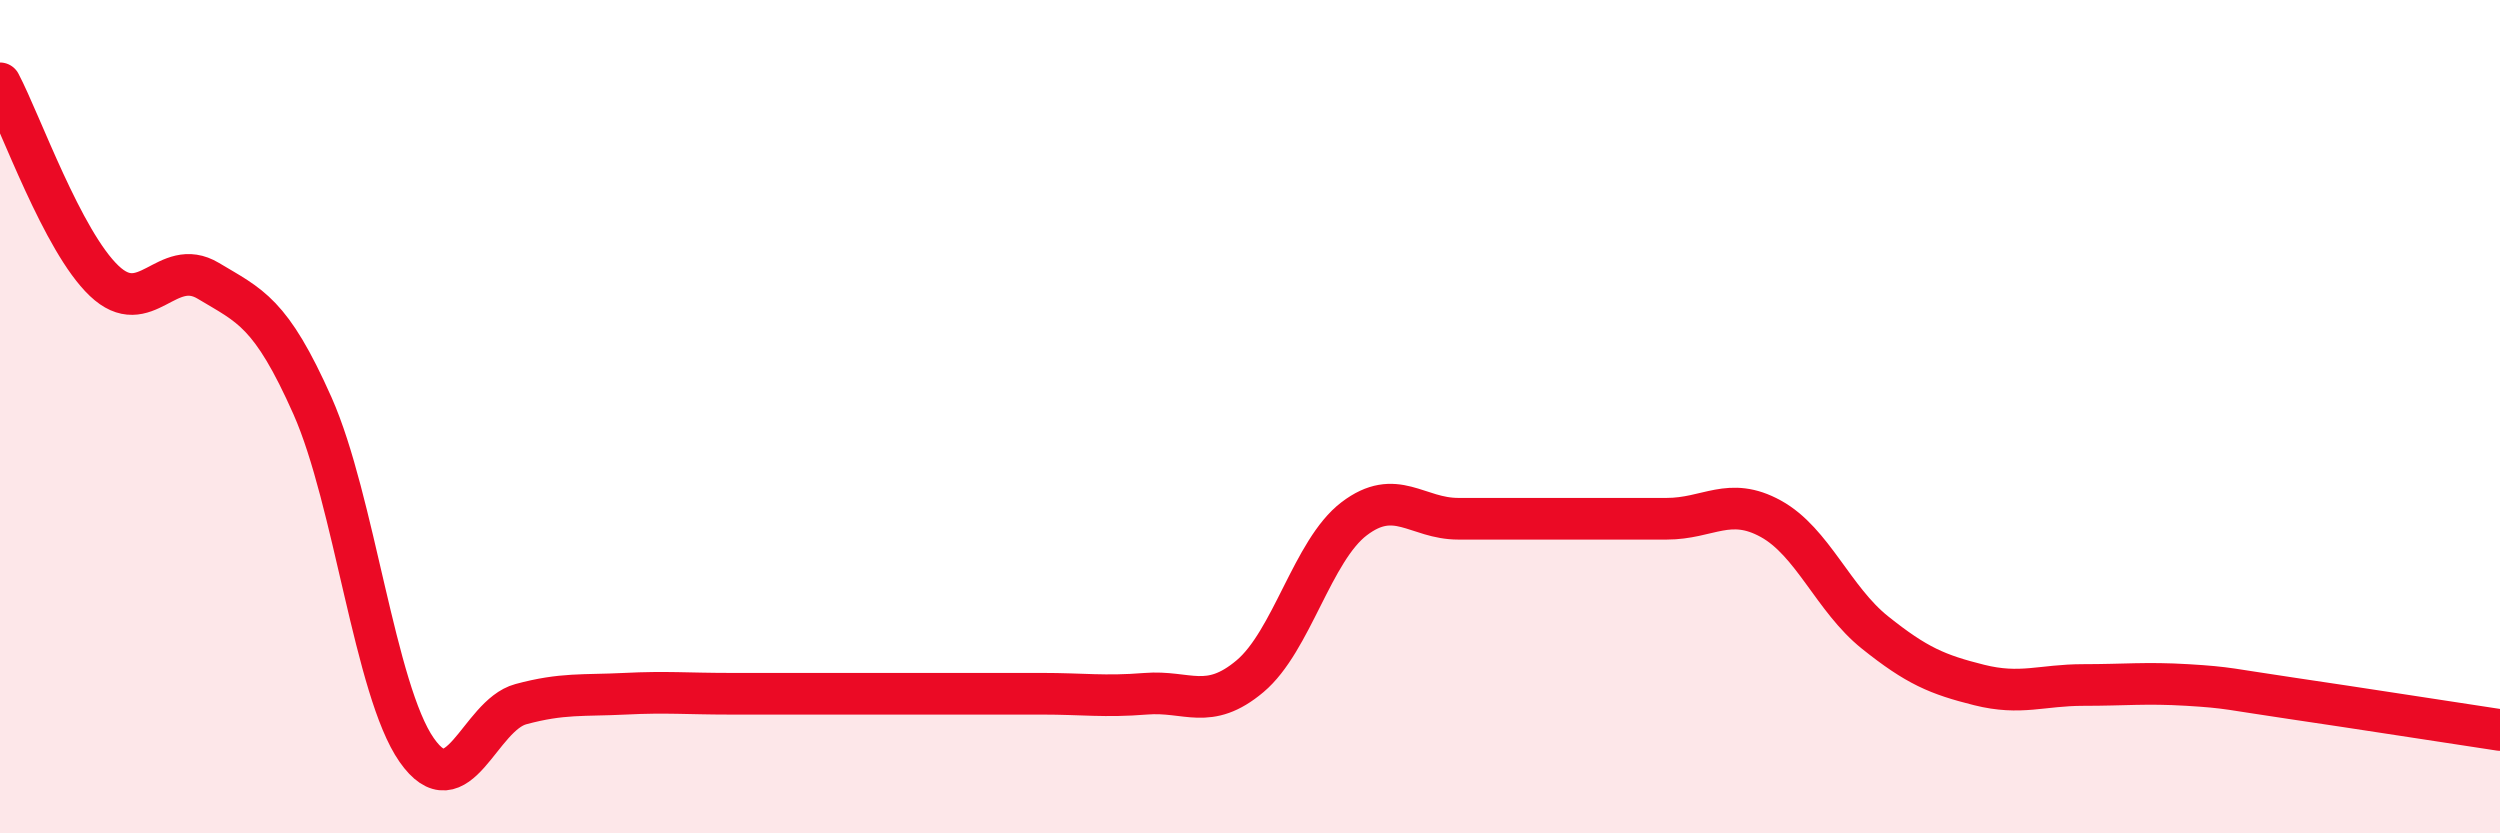 
    <svg width="60" height="20" viewBox="0 0 60 20" xmlns="http://www.w3.org/2000/svg">
      <path
        d="M 0,2 C 0.5,2.95 1.5,5.79 2.5,6.74 C 3.5,7.69 4,6.14 5,6.74 C 6,7.34 6.5,7.49 7.5,9.74 C 8.5,11.99 9,16.57 10,18 C 11,19.43 11.5,17.17 12.5,16.9 C 13.5,16.63 14,16.7 15,16.65 C 16,16.6 16.5,16.65 17.5,16.65 C 18.5,16.65 19,16.65 20,16.65 C 21,16.65 21.5,16.65 22.5,16.65 C 23.5,16.65 24,16.65 25,16.65 C 26,16.65 26.5,16.73 27.5,16.65 C 28.5,16.57 29,17.07 30,16.23 C 31,15.39 31.5,13.21 32.5,12.45 C 33.5,11.69 34,12.45 35,12.45 C 36,12.45 36.5,12.45 37.5,12.45 C 38.5,12.45 39,12.45 40,12.45 C 41,12.45 41.5,11.9 42.5,12.45 C 43.5,13 44,14.38 45,15.18 C 46,15.98 46.5,16.19 47.5,16.44 C 48.5,16.69 49,16.44 50,16.44 C 51,16.44 51.5,16.38 52.5,16.44 C 53.5,16.5 53.5,16.54 55,16.76 C 56.5,16.98 59,17.37 60,17.52L60 20L0 20Z"
        fill="#EB0A25"
        opacity="0.1"
        stroke-linecap="round"
        stroke-linejoin="round"
      />
      <path
        d="M 0,2 C 0.5,2.95 1.5,5.79 2.5,6.74 C 3.5,7.69 4,6.14 5,6.74 C 6,7.34 6.5,7.49 7.5,9.74 C 8.5,11.99 9,16.57 10,18 C 11,19.43 11.5,17.17 12.5,16.9 C 13.5,16.63 14,16.7 15,16.65 C 16,16.6 16.5,16.65 17.5,16.65 C 18.5,16.65 19,16.65 20,16.65 C 21,16.65 21.5,16.65 22.5,16.65 C 23.5,16.65 24,16.65 25,16.65 C 26,16.65 26.5,16.73 27.5,16.65 C 28.5,16.57 29,17.07 30,16.23 C 31,15.39 31.5,13.21 32.5,12.45 C 33.5,11.69 34,12.45 35,12.45 C 36,12.45 36.5,12.45 37.5,12.45 C 38.5,12.45 39,12.45 40,12.45 C 41,12.45 41.5,11.9 42.5,12.45 C 43.5,13 44,14.38 45,15.18 C 46,15.98 46.5,16.19 47.5,16.44 C 48.5,16.69 49,16.44 50,16.44 C 51,16.44 51.5,16.38 52.5,16.44 C 53.5,16.5 53.5,16.54 55,16.76 C 56.5,16.98 59,17.37 60,17.52"
        stroke="#EB0A25"
        stroke-width="1"
        fill="none"
        stroke-linecap="round"
        stroke-linejoin="round"
      />
    </svg>
  
